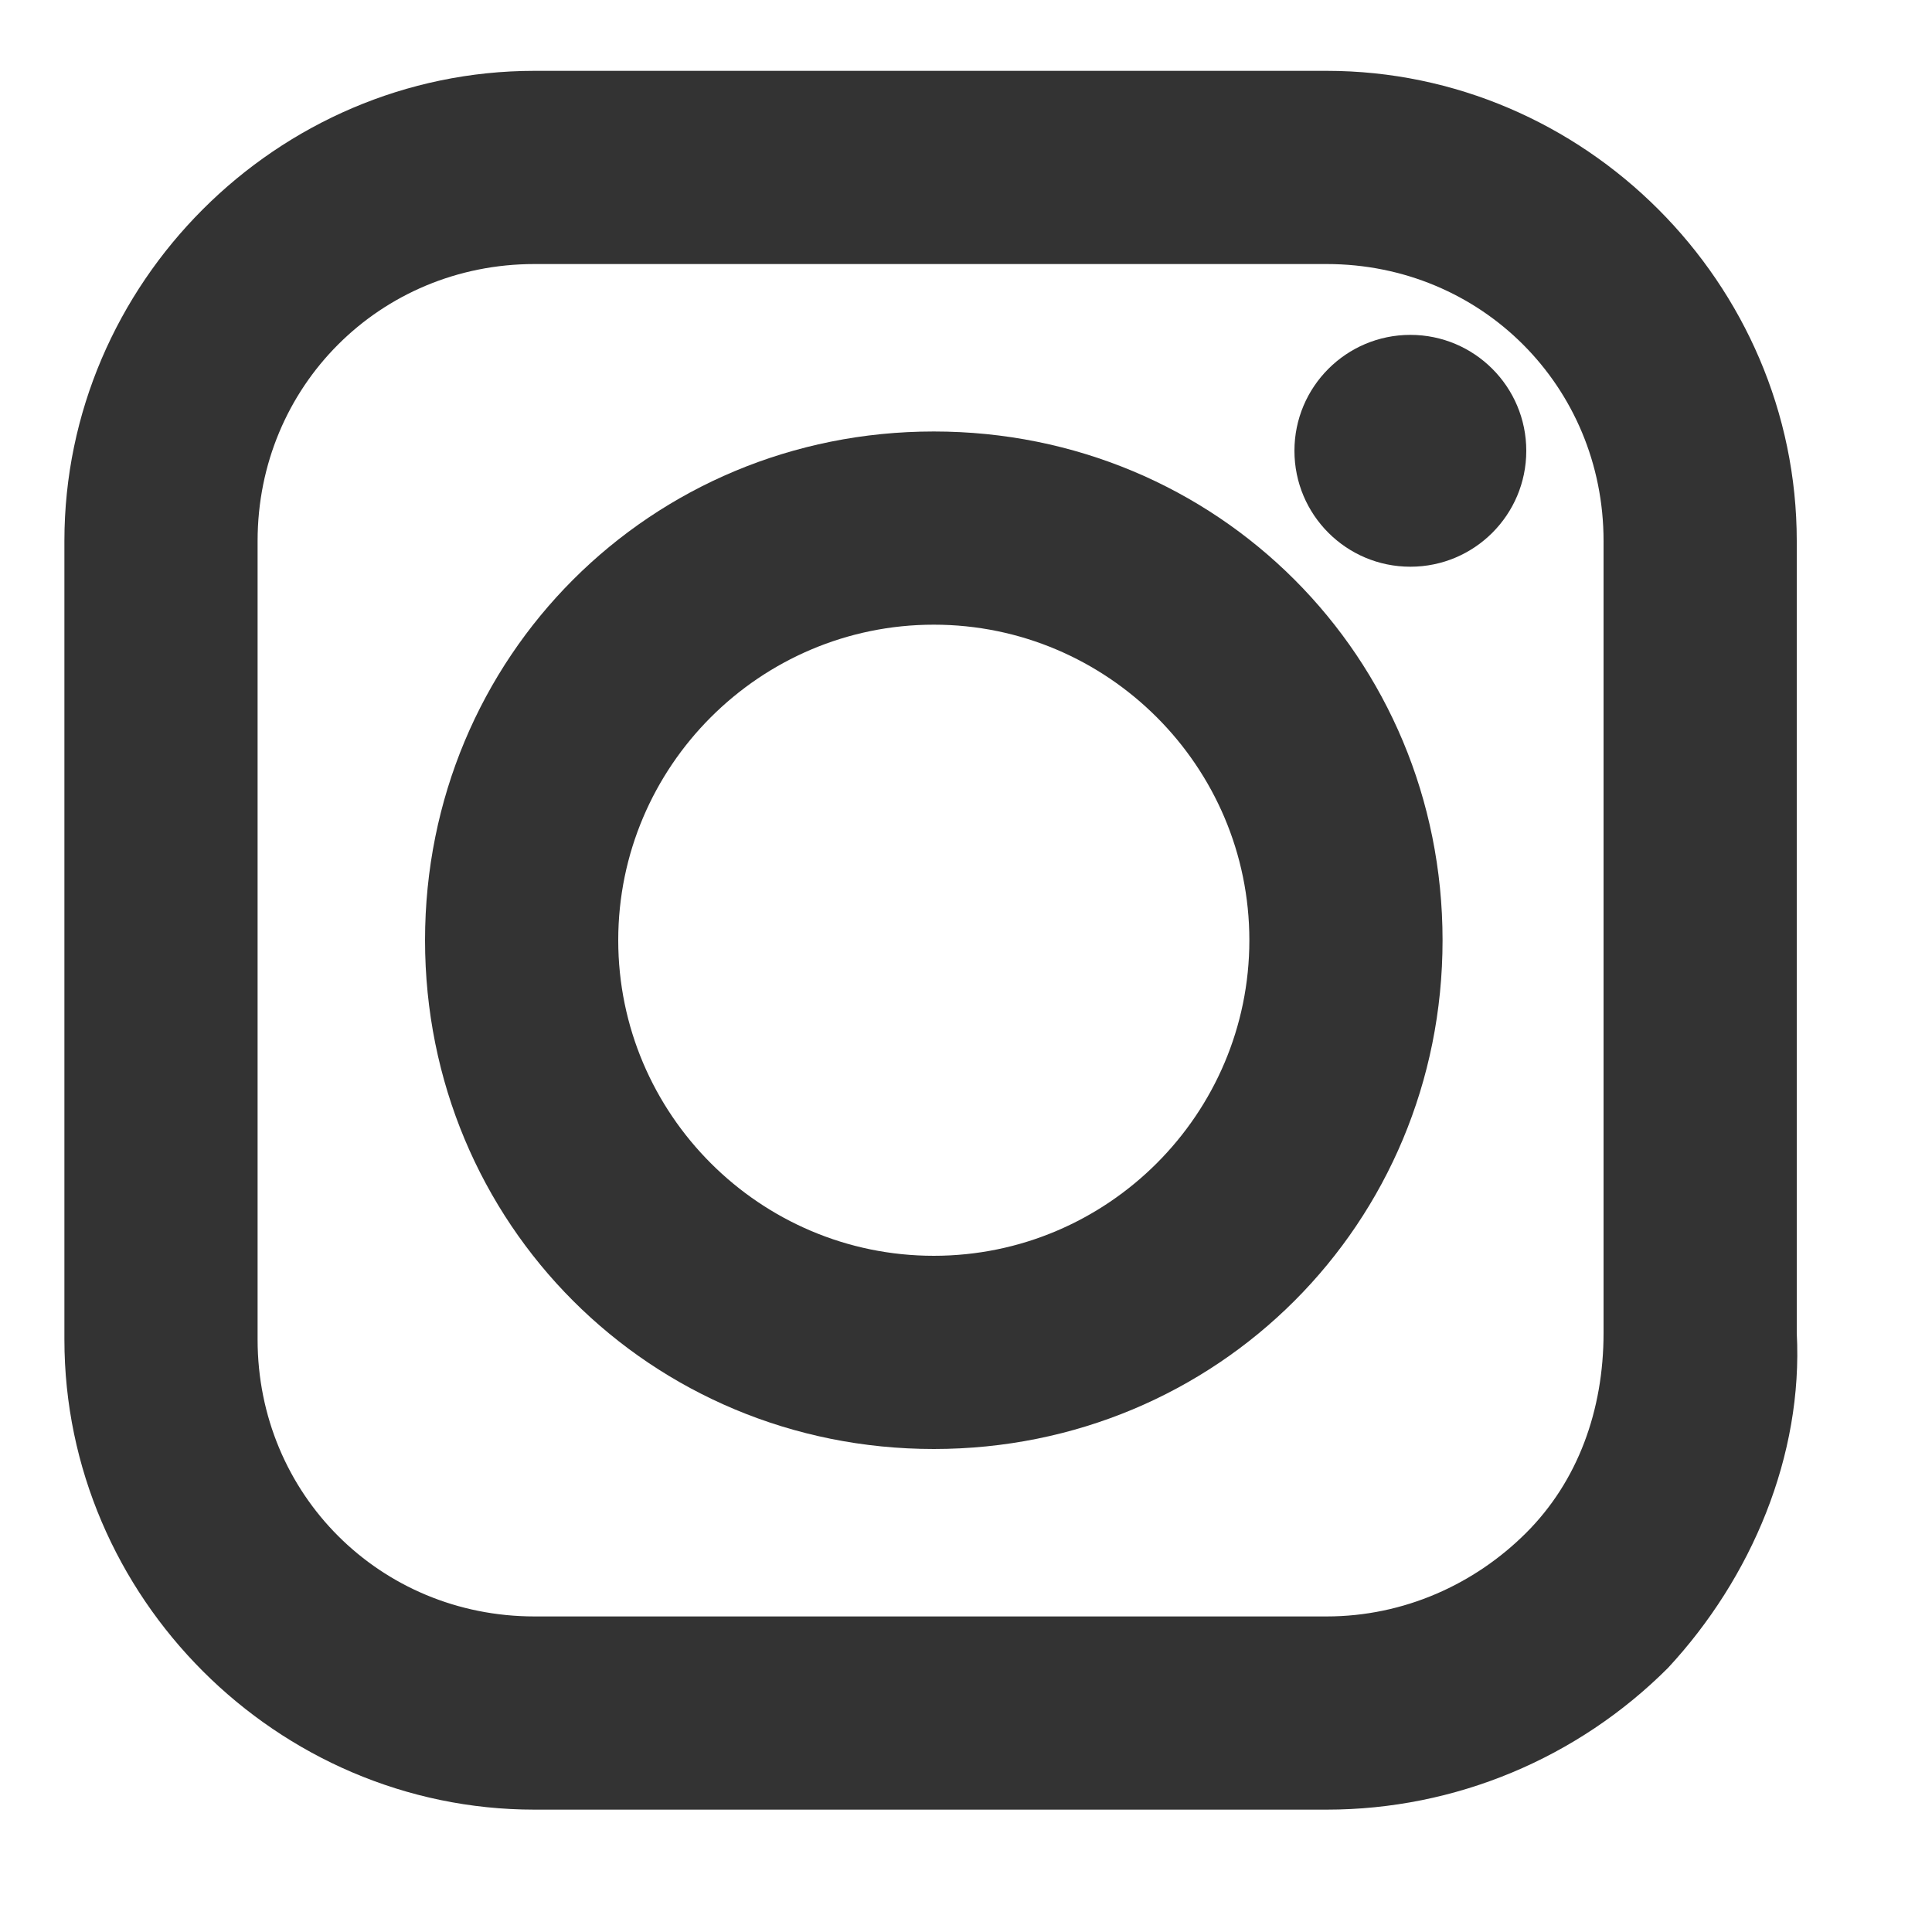 <?xml version="1.0" encoding="utf-8"?>
<!-- Generator: Adobe Illustrator 24.3.0, SVG Export Plug-In . SVG Version: 6.00 Build 0)  -->
<svg version="1.1" id="Layer_1" xmlns="http://www.w3.org/2000/svg" xmlns:xlink="http://www.w3.org/1999/xlink" x="0px" y="0px"
	 viewBox="0 0 30 30" style="enable-background:new 0 0 30 30;" xml:space="preserve">
<style type="text/css">
	.st0{fill:#333333;}
</style>
<g>
	<path class="st0" d="M20.6,28.1H8.3c-4,0-7.3-3.3-7.3-7.3V8.4c0-4,3.3-7.3,7.3-7.3h12.3c4,0,7.3,3.3,7.3,7.3v12.3
		c0.1,1.9-0.7,3.8-2,5.2C24.5,27.3,22.6,28.1,20.6,28.1z M8.3,4.1C5.9,4.1,4,6,4,8.4v12.4c0,2.4,1.9,4.3,4.3,4.3h12.3
		c1.2,0,2.3-0.5,3.1-1.3c0.8-0.8,1.2-1.9,1.2-3.1V8.4c0-2.4-1.9-4.3-4.3-4.3C20.6,4.1,8.3,4.1,8.3,4.1z"/>
</g>
<g>
	<path class="st0" d="M14.5,22.5c-4.4,0-7.9-3.5-7.9-7.9s3.5-7.9,7.9-7.9s7.9,3.5,7.9,7.9S18.9,22.5,14.5,22.5z M14.5,9.7
		c-2.7,0-4.9,2.2-4.9,4.9s2.2,4.9,4.9,4.9s4.9-2.2,4.9-4.9C19.4,11.9,17.2,9.7,14.5,9.7z"/>
</g>
<g>
	<circle class="st0" cx="21.9" cy="7" r="1.8"/>
</g>
</svg>
